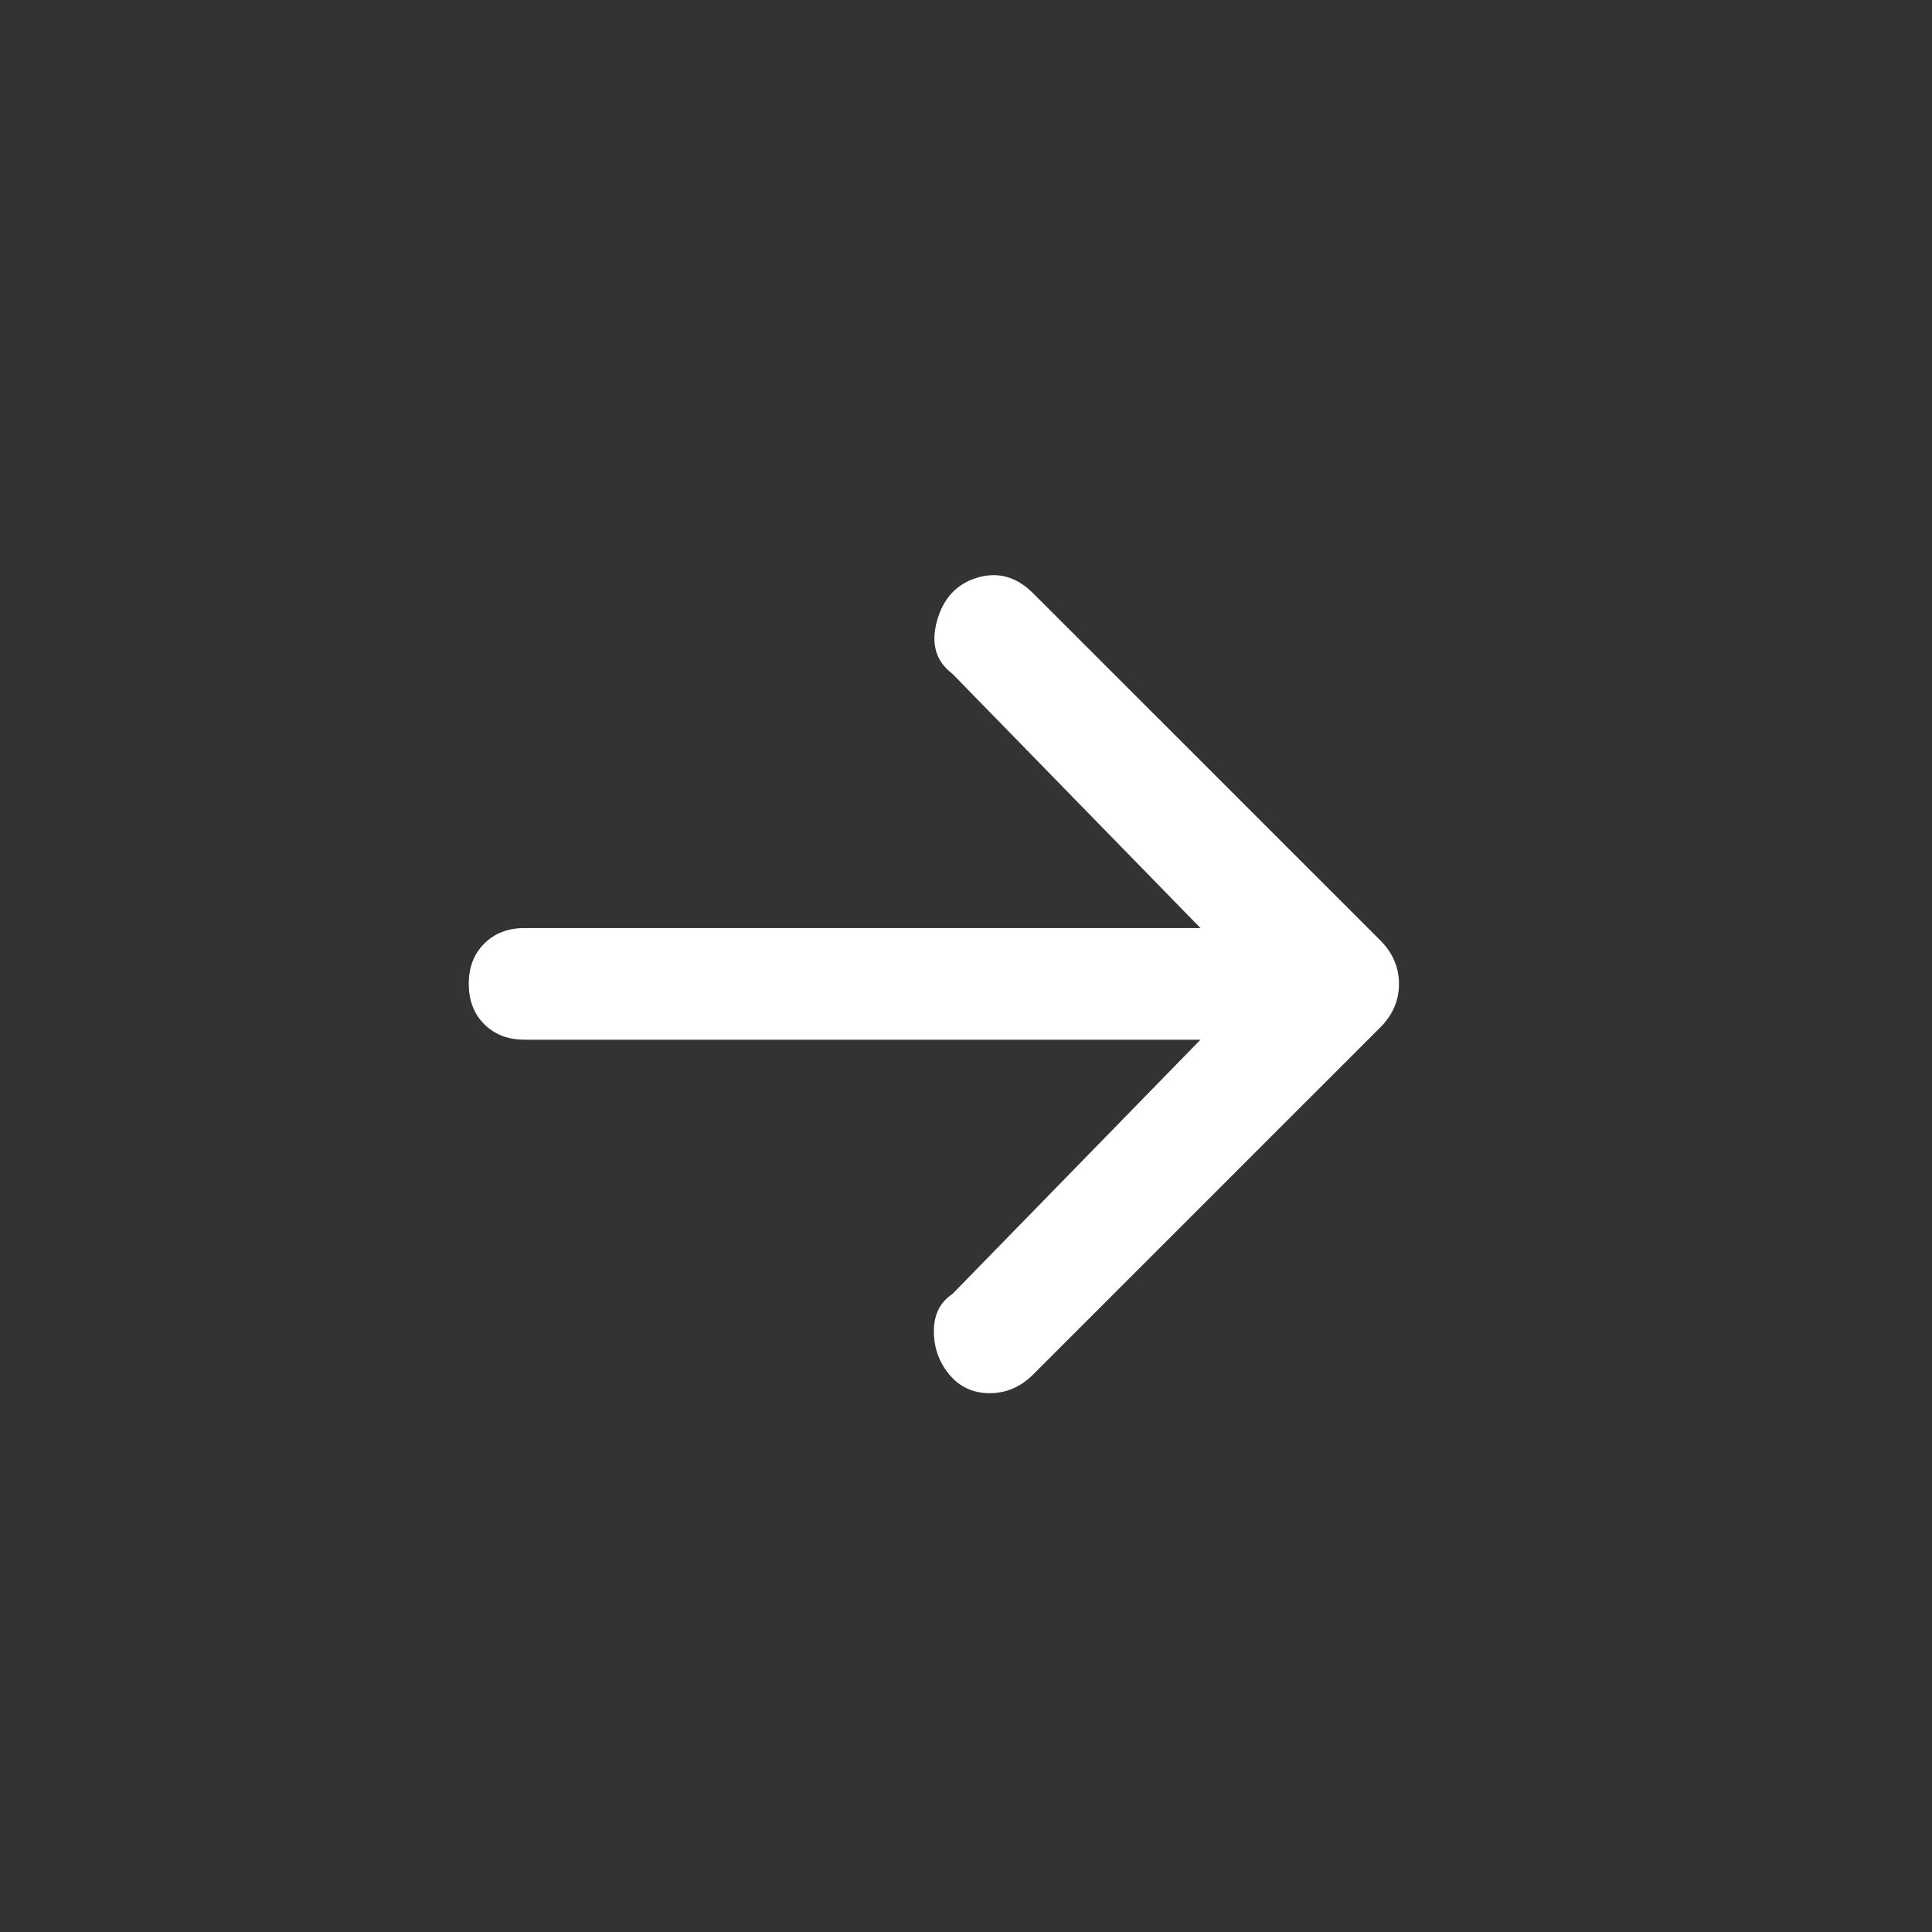 <svg width="27" height="27" viewBox="0 0 27 27" fill="none" xmlns="http://www.w3.org/2000/svg">
    <rect x="0" y="0" width="27" height="27" fill="#333333" stroke="none"/>
    <path
        d="M6.551 13.75C6.551 13.519 6.623 13.331 6.767 13.187C6.912 13.042 7.1 12.97 7.331 12.97H16.777L13.311 9.417C13.08 9.243 13.007 8.998 13.094 8.68C13.181 8.362 13.369 8.16 13.657 8.073C13.946 7.987 14.206 8.059 14.437 8.29L19.291 13.143C19.464 13.317 19.551 13.519 19.551 13.75C19.551 13.981 19.464 14.183 19.291 14.357L14.437 19.21C14.264 19.383 14.062 19.47 13.831 19.47C13.6 19.47 13.412 19.383 13.267 19.21C13.123 19.037 13.051 18.834 13.051 18.603C13.051 18.372 13.137 18.199 13.311 18.083L16.777 14.53H7.331C7.1 14.53 6.912 14.458 6.767 14.313C6.623 14.169 6.551 13.981 6.551 13.75Z"
        fill="white" />
</svg>